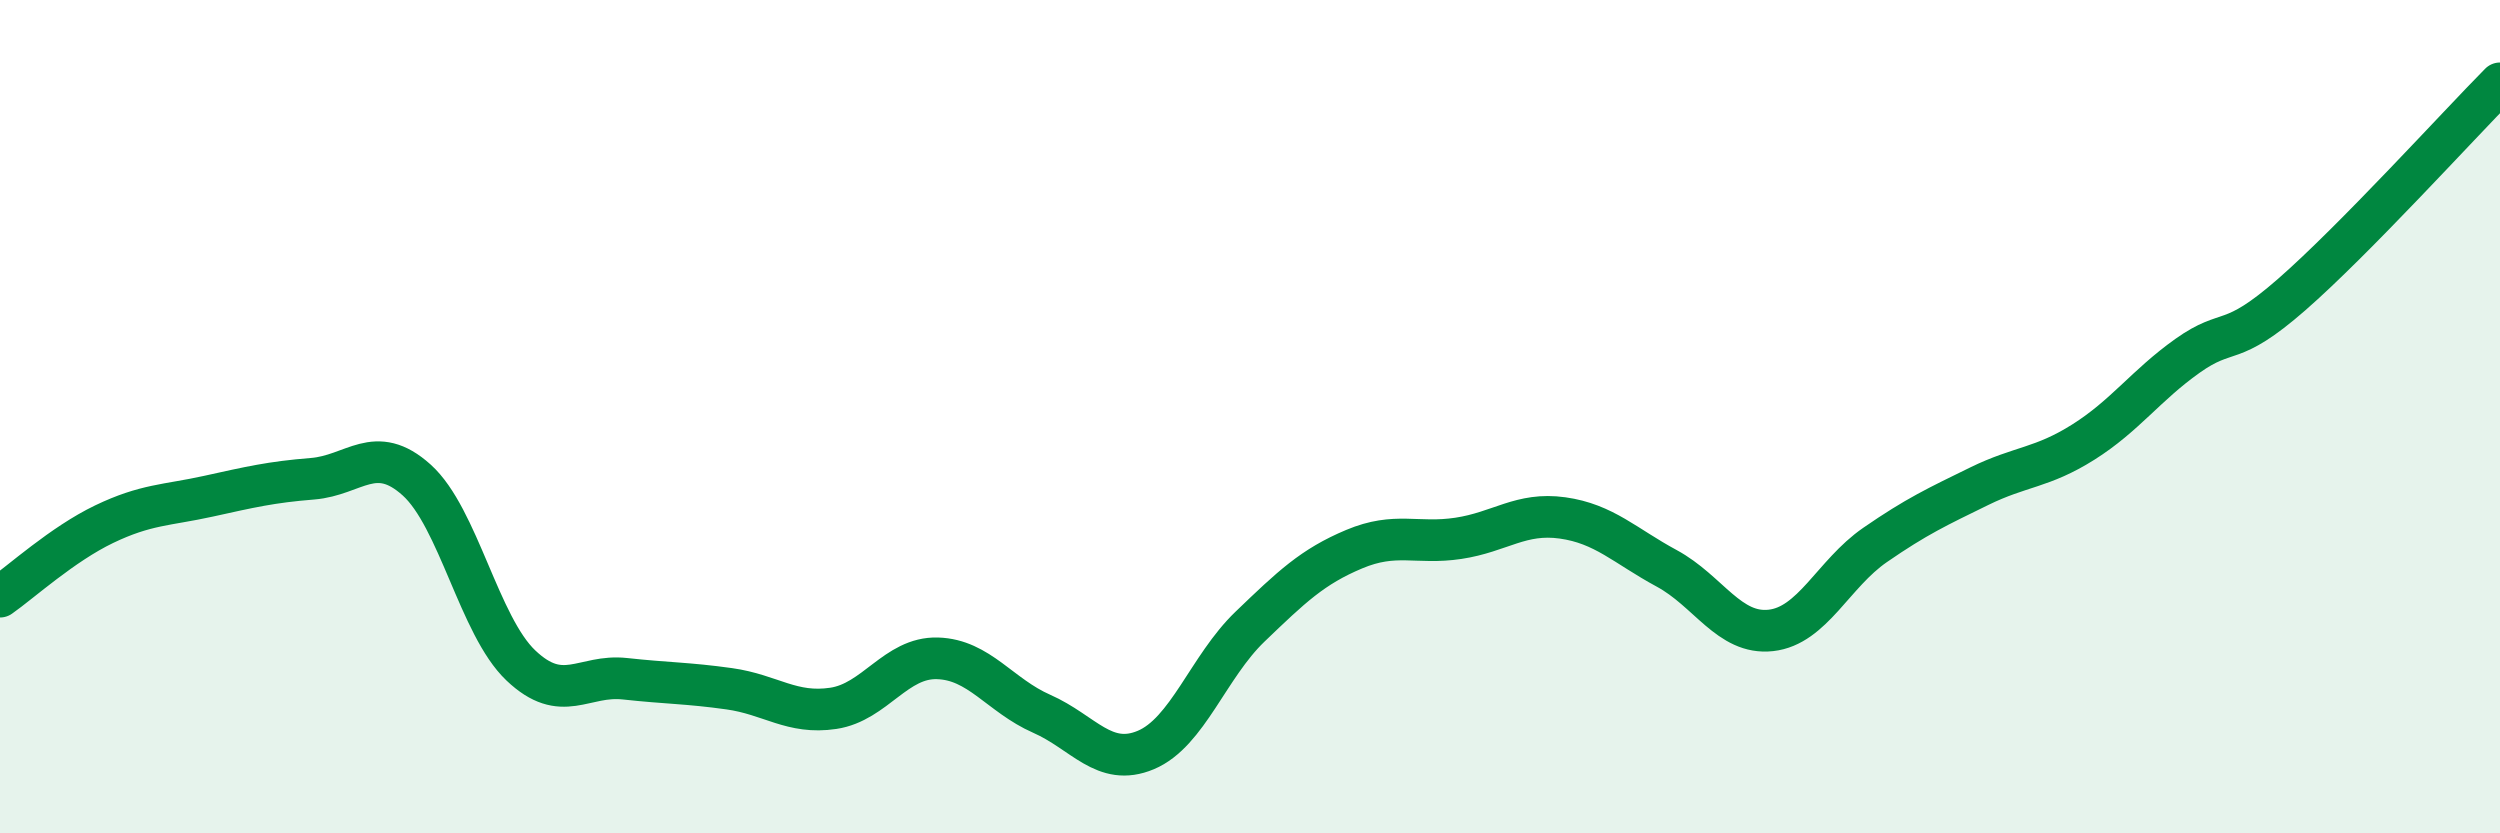 
    <svg width="60" height="20" viewBox="0 0 60 20" xmlns="http://www.w3.org/2000/svg">
      <path
        d="M 0,14.32 C 0.5,13.97 1.5,13.06 2.5,12.58 C 3.5,12.1 4,12.13 5,11.91 C 6,11.69 6.5,11.57 7.5,11.49 C 8.5,11.41 9,10.62 10,11.52 C 11,12.42 11.5,15.02 12.5,15.97 C 13.5,16.92 14,16.18 15,16.29 C 16,16.4 16.5,16.39 17.5,16.53 C 18.5,16.67 19,17.15 20,17 C 21,16.85 21.5,15.77 22.5,15.8 C 23.5,15.83 24,16.69 25,17.13 C 26,17.57 26.5,18.42 27.5,18 C 28.5,17.58 29,16 30,15.04 C 31,14.08 31.5,13.6 32.5,13.18 C 33.5,12.76 34,13.07 35,12.92 C 36,12.77 36.5,12.29 37.5,12.43 C 38.5,12.57 39,13.1 40,13.64 C 41,14.18 41.5,15.24 42.5,15.13 C 43.5,15.02 44,13.77 45,13.08 C 46,12.39 46.5,12.16 47.5,11.67 C 48.5,11.18 49,11.24 50,10.61 C 51,9.98 51.5,9.25 52.5,8.54 C 53.5,7.83 53.5,8.38 55,7.07 C 56.5,5.76 59,3.01 60,2L60 20L0 20Z"
        fill="#008740"
        opacity="0.1"
        stroke-linecap="round"
        stroke-linejoin="round"
      />
      <path
        d="M 0,14.32 C 0.5,13.97 1.5,13.06 2.5,12.58 C 3.5,12.1 4,12.13 5,11.91 C 6,11.69 6.5,11.57 7.5,11.49 C 8.5,11.41 9,10.62 10,11.52 C 11,12.42 11.5,15.02 12.5,15.97 C 13.5,16.92 14,16.18 15,16.29 C 16,16.4 16.5,16.39 17.5,16.53 C 18.5,16.67 19,17.15 20,17 C 21,16.85 21.5,15.77 22.5,15.8 C 23.5,15.83 24,16.69 25,17.13 C 26,17.57 26.5,18.42 27.5,18 C 28.5,17.58 29,16 30,15.04 C 31,14.08 31.5,13.6 32.5,13.18 C 33.5,12.76 34,13.07 35,12.92 C 36,12.77 36.5,12.29 37.5,12.43 C 38.5,12.57 39,13.1 40,13.64 C 41,14.18 41.5,15.24 42.5,15.13 C 43.5,15.02 44,13.77 45,13.08 C 46,12.39 46.5,12.16 47.5,11.67 C 48.5,11.18 49,11.24 50,10.61 C 51,9.98 51.5,9.25 52.5,8.54 C 53.5,7.83 53.5,8.38 55,7.07 C 56.5,5.76 59,3.01 60,2"
        stroke="#008740"
        stroke-width="1"
        fill="none"
        stroke-linecap="round"
        stroke-linejoin="round"
      />
    </svg>
  